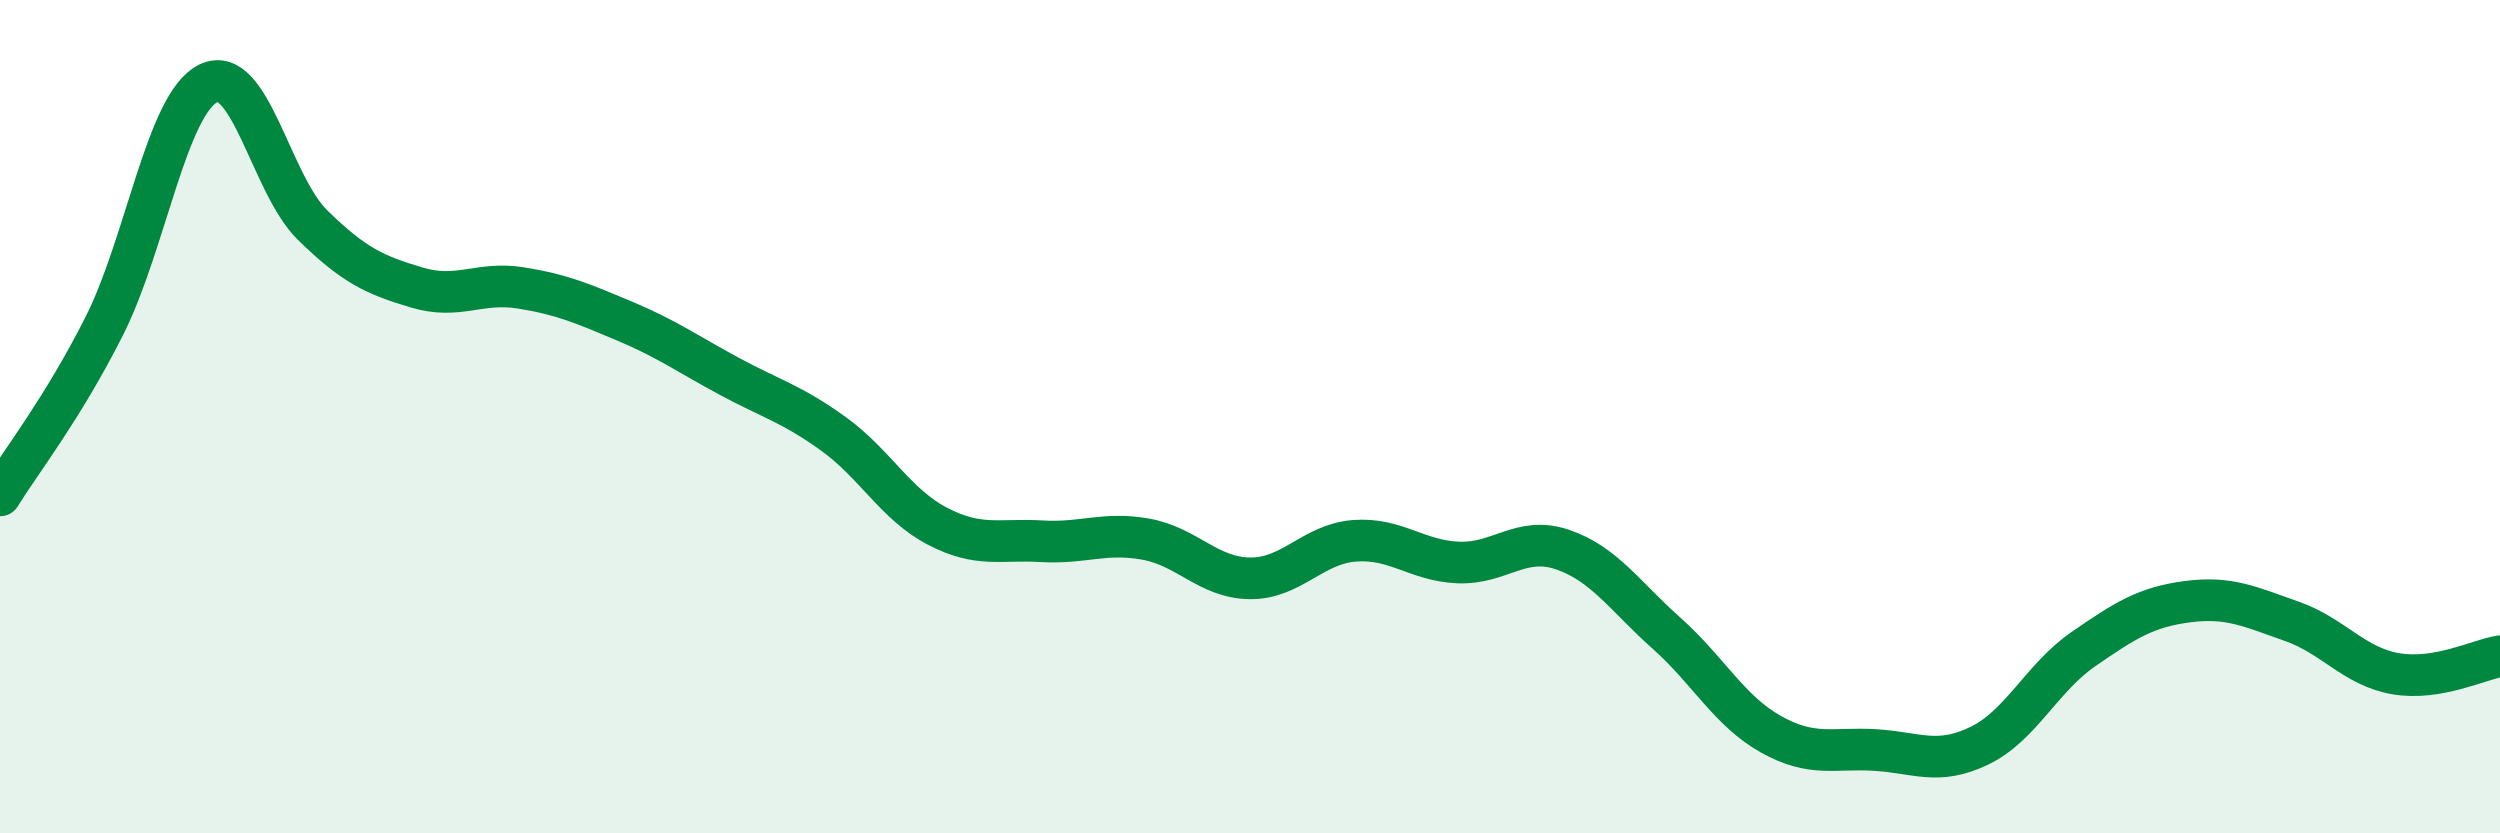 
    <svg width="60" height="20" viewBox="0 0 60 20" xmlns="http://www.w3.org/2000/svg">
      <path
        d="M 0,11.89 C 0.5,11.08 1.5,9.81 2.5,7.83 C 3.5,5.85 4,2.49 5,2 C 6,1.51 6.5,4.42 7.5,5.4 C 8.5,6.38 9,6.6 10,6.9 C 11,7.2 11.5,6.75 12.5,6.91 C 13.5,7.07 14,7.29 15,7.71 C 16,8.13 16.5,8.49 17.5,9.03 C 18.5,9.57 19,9.69 20,10.41 C 21,11.13 21.5,12.11 22.5,12.63 C 23.5,13.15 24,12.93 25,12.99 C 26,13.05 26.5,12.76 27.5,12.94 C 28.5,13.12 29,13.87 30,13.88 C 31,13.89 31.5,13.06 32.5,12.98 C 33.5,12.9 34,13.46 35,13.5 C 36,13.54 36.5,12.85 37.5,13.19 C 38.5,13.53 39,14.31 40,15.2 C 41,16.09 41.5,17.06 42.5,17.62 C 43.5,18.18 44,17.94 45,18 C 46,18.06 46.5,18.38 47.5,17.9 C 48.5,17.42 49,16.27 50,15.58 C 51,14.89 51.5,14.57 52.5,14.44 C 53.5,14.31 54,14.56 55,14.91 C 56,15.26 56.5,16 57.5,16.17 C 58.5,16.34 59.5,15.83 60,15.75L60 20L0 20Z"
        fill="#008740"
        opacity="0.1"
        stroke-linecap="round"
        stroke-linejoin="round"
      />
      <path
        d="M 0,11.89 C 0.5,11.08 1.5,9.81 2.5,7.83 C 3.5,5.85 4,2.49 5,2 C 6,1.51 6.5,4.42 7.5,5.4 C 8.5,6.38 9,6.6 10,6.9 C 11,7.2 11.5,6.75 12.5,6.91 C 13.5,7.07 14,7.29 15,7.71 C 16,8.13 16.5,8.49 17.5,9.03 C 18.5,9.57 19,9.69 20,10.41 C 21,11.13 21.5,12.11 22.5,12.63 C 23.5,13.15 24,12.93 25,12.99 C 26,13.05 26.5,12.76 27.5,12.94 C 28.5,13.12 29,13.87 30,13.88 C 31,13.89 31.5,13.06 32.5,12.98 C 33.5,12.9 34,13.46 35,13.5 C 36,13.54 36.5,12.85 37.5,13.19 C 38.5,13.53 39,14.31 40,15.2 C 41,16.09 41.5,17.06 42.5,17.62 C 43.5,18.18 44,17.94 45,18 C 46,18.06 46.5,18.38 47.5,17.9 C 48.5,17.42 49,16.27 50,15.58 C 51,14.89 51.5,14.57 52.5,14.44 C 53.5,14.31 54,14.56 55,14.91 C 56,15.26 56.5,16 57.5,16.17 C 58.5,16.34 59.5,15.83 60,15.75"
        stroke="#008740"
        stroke-width="1"
        fill="none"
        stroke-linecap="round"
        stroke-linejoin="round"
      />
    </svg>
  
